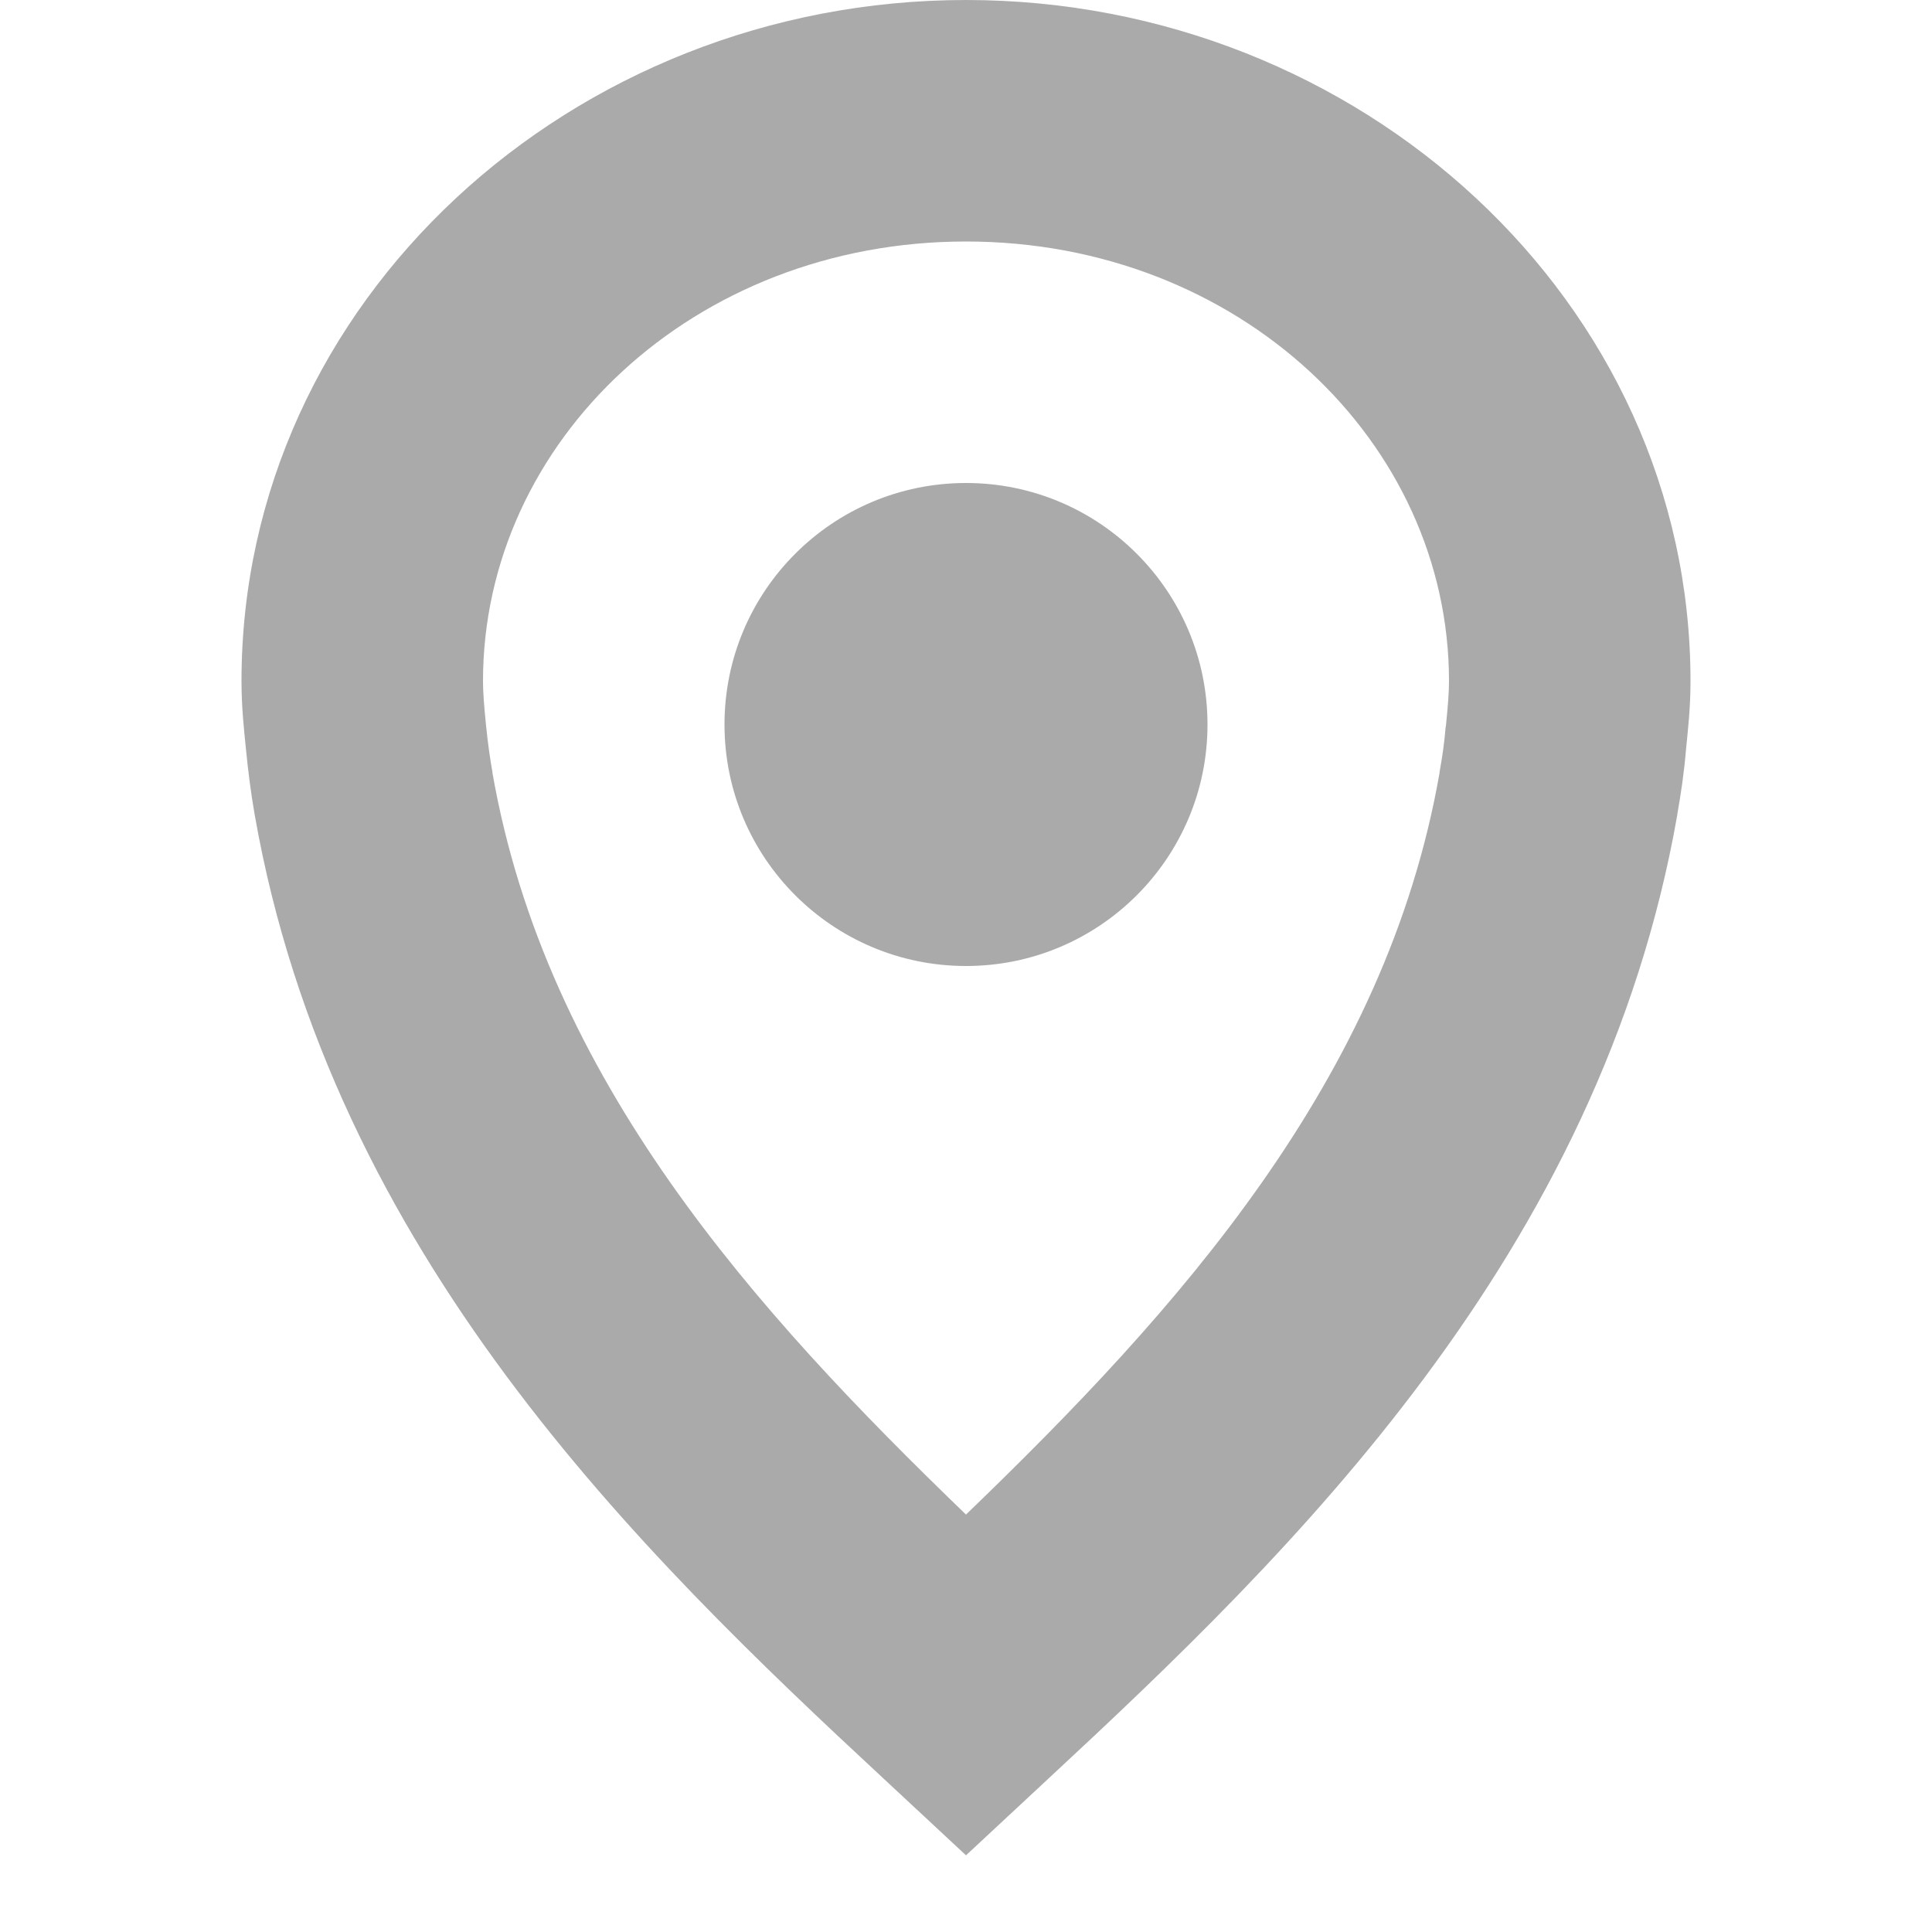 <svg width="16" height="16" version="1.1" xmlns="http://www.w3.org/2000/svg">
 <path d="m8 0c-3.263 0-6 2.495-6 5.641 0 0.225 0.022 0.412 0.037 0.564 0.017 0.172 0.039 0.353 0.072 0.541 0.637 3.635 3.193 6.113 5.211 7.986l0.68 0.633 0.68-0.633c2.018-1.873 4.574-4.348 5.211-7.986v-0.004c0.029-0.163 0.056-0.343 0.072-0.537 0.015-0.153 0.037-0.34 0.037-0.564 0-3.146-2.737-5.641-6-5.641zm0 2c2.26 0 4 1.659 4 3.641 0 0.094-0.009 0.206-0.025 0.365l-2e-3 0.012-2e-3 0.014c-8e-3 0.106-0.025 0.228-0.049 0.361v0.006c-0.444 2.543-2.17 4.455-3.922 6.144-1.752-1.69-3.478-3.605-3.922-6.144v-0.006c-0.021-0.117-0.039-0.247-0.053-0.387-0.016-0.159-0.025-0.271-0.025-0.365 0-1.982 1.74-3.641 4-3.641z" color="#000000" fill="#aaaaaa"/>
 <circle cx="8" cy="6" r="2" fill="#aaaaaa"/>
</svg>
